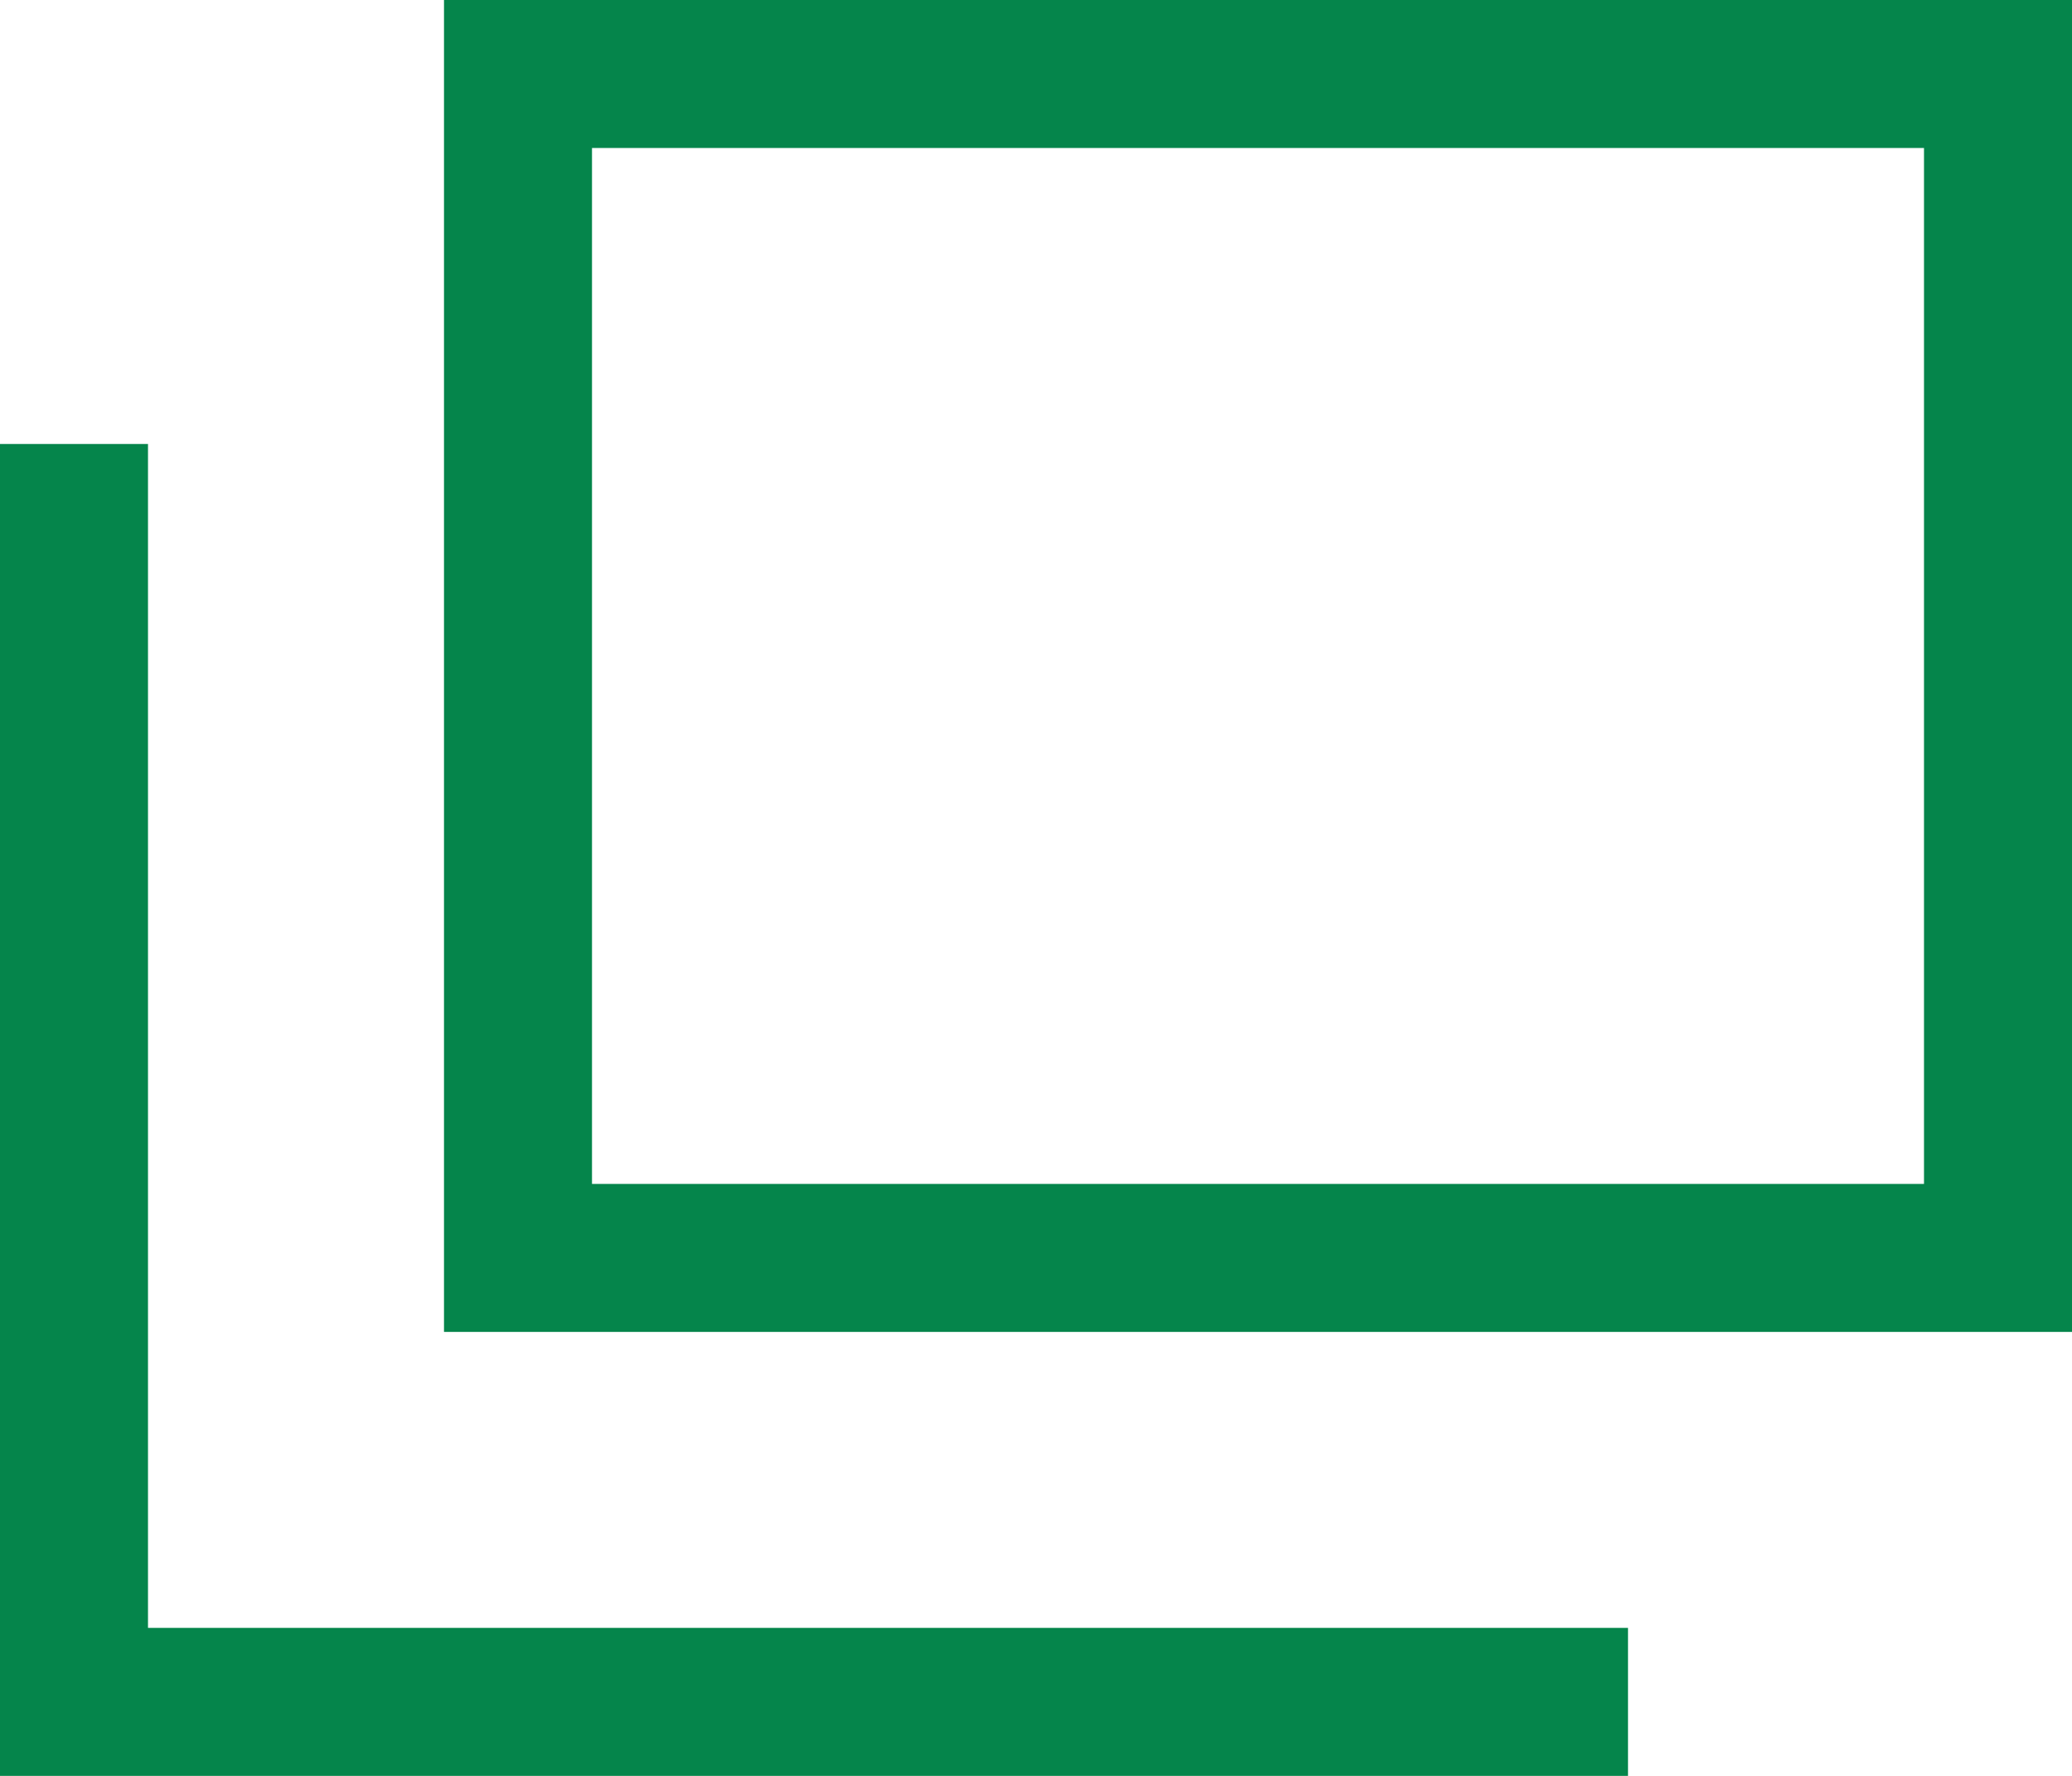 <svg xmlns="http://www.w3.org/2000/svg" viewBox="0 0 14 12" width="14" height="12"><defs><style>.cls-1{fill:#05854b;}</style></defs><g id="レイヤー_2" data-name="レイヤー 2"><g id="レイヤー_1-2" data-name="レイヤー 1"><path class="cls-1" d="M3,0V9H14V0ZM13,8H4V1h9Z"/><path class="cls-1" d="M11,11H1V3H0v9H11Z"/></g></g></svg>